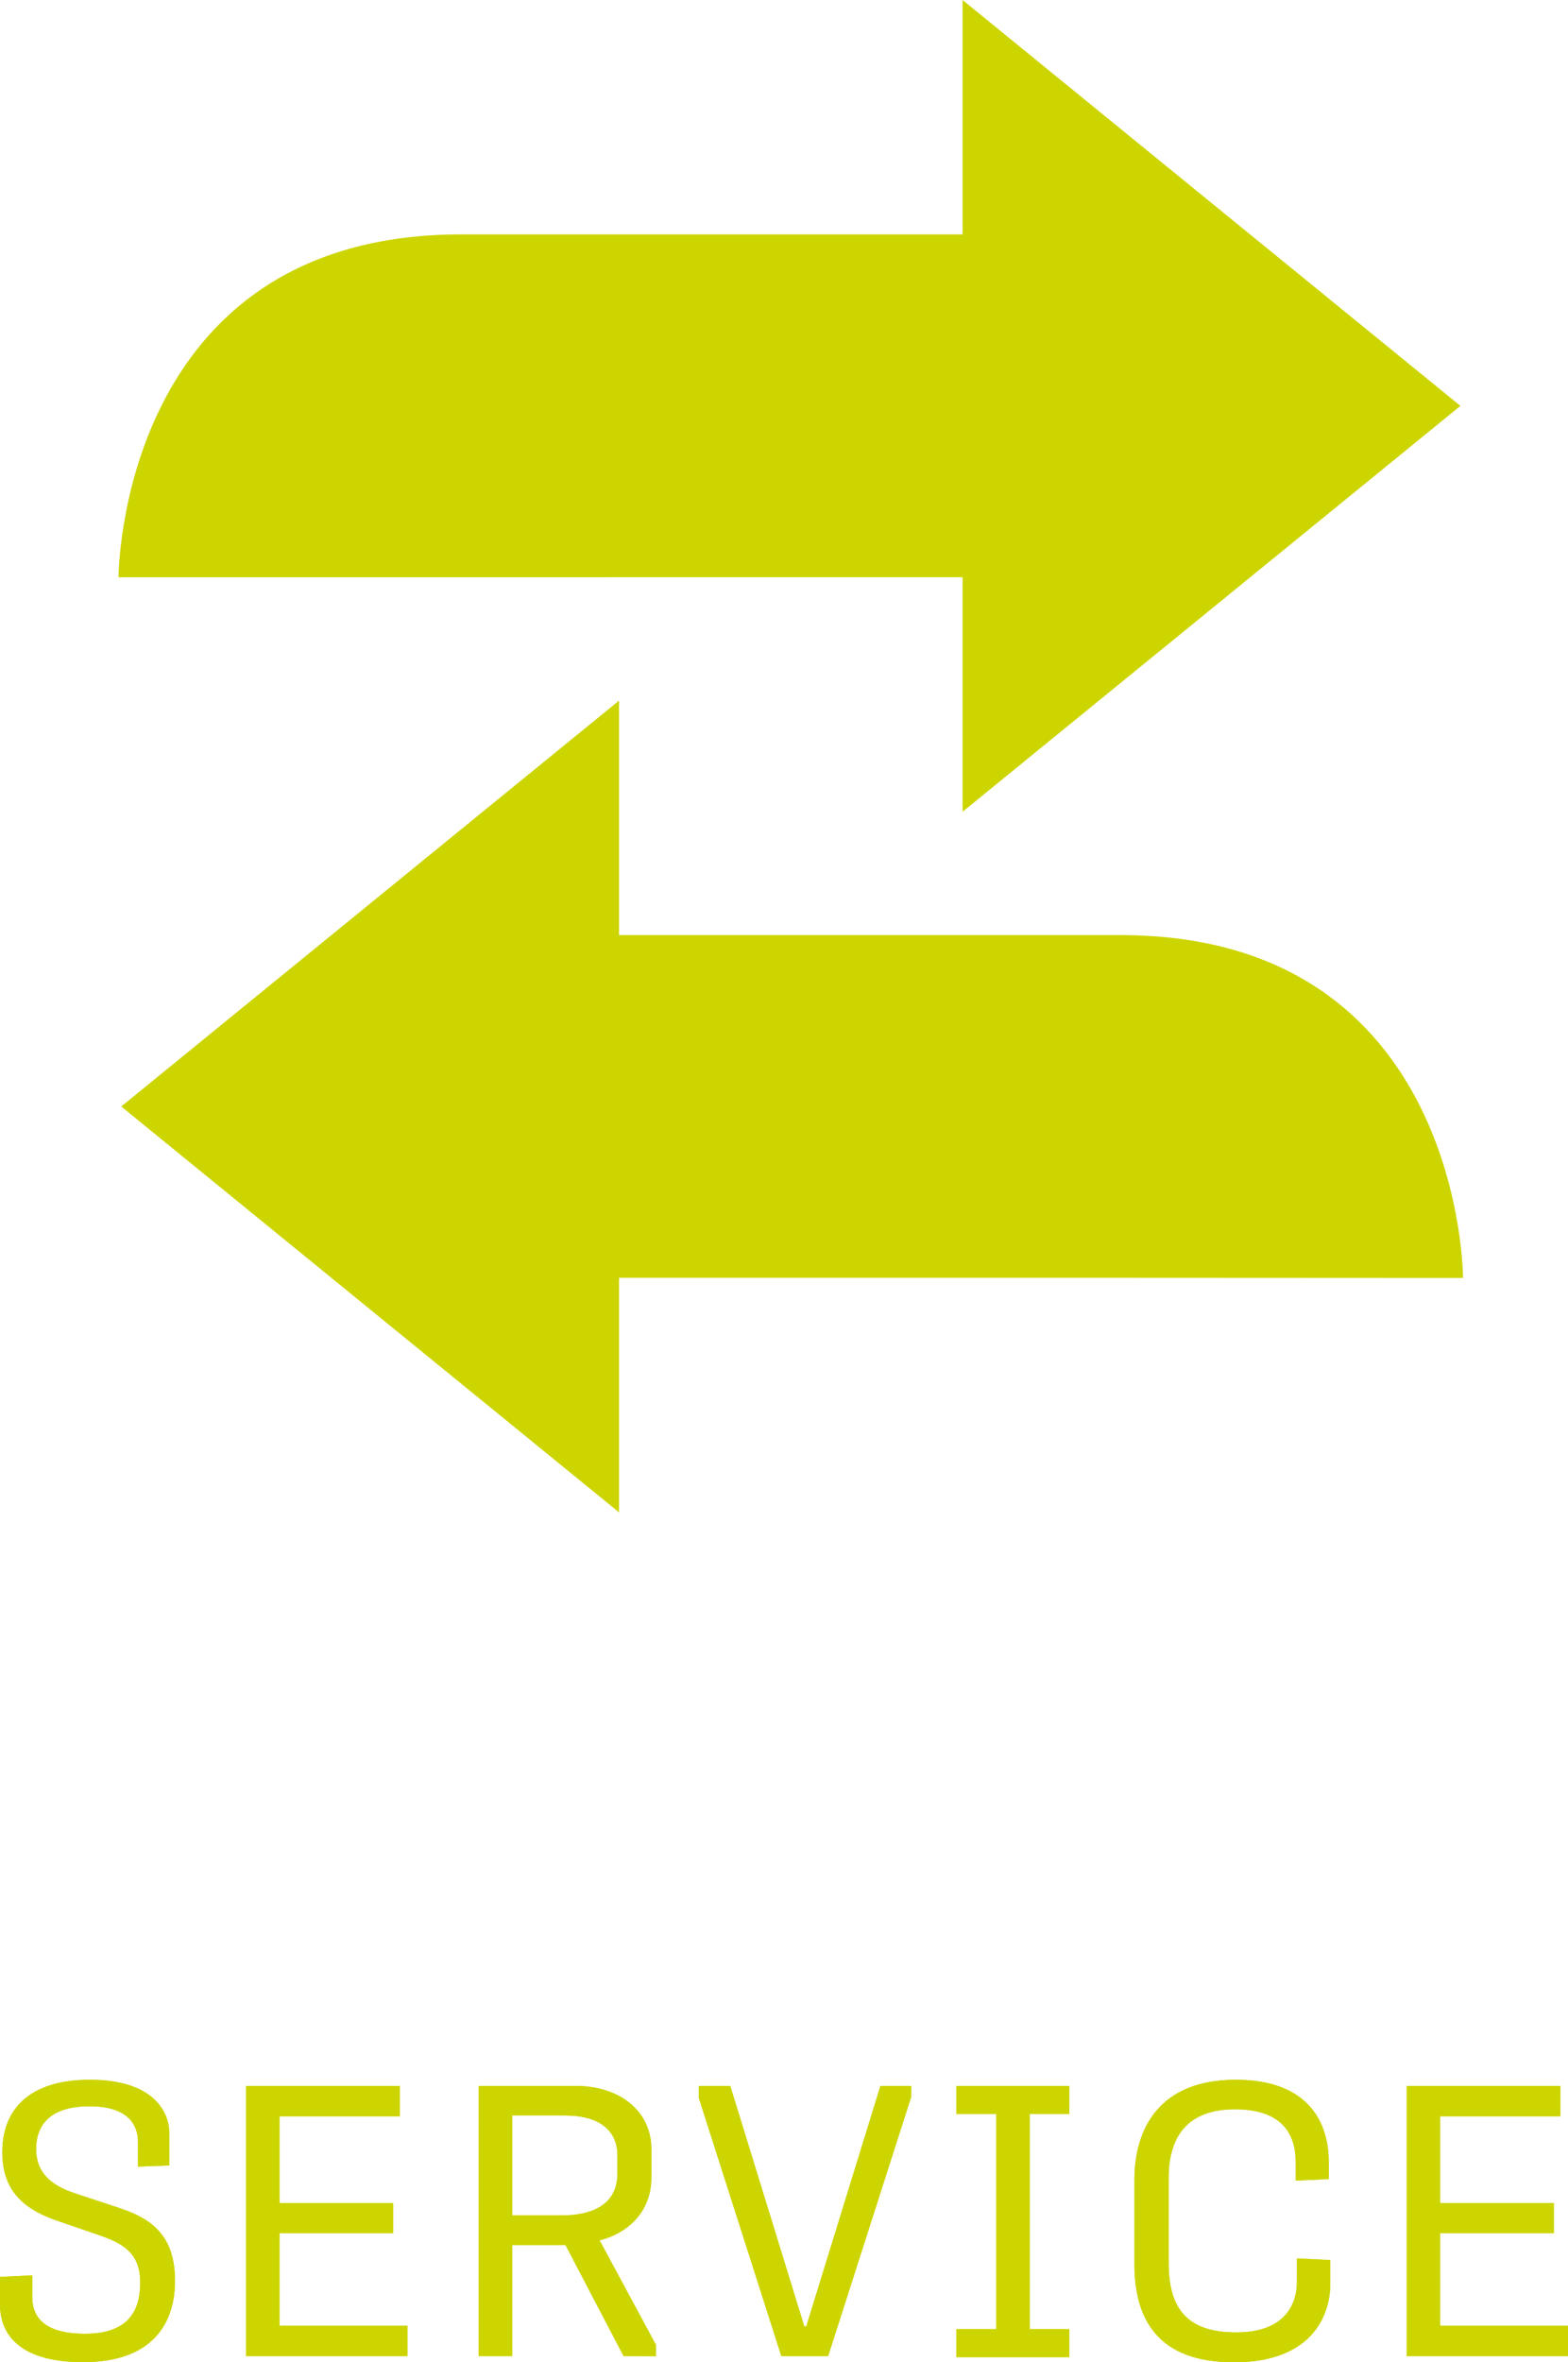 <svg xmlns="http://www.w3.org/2000/svg" xmlns:xlink="http://www.w3.org/1999/xlink" viewBox="0 0 269.94 406.46"><defs><style>.cls-1{fill:none;}.cls-2{clip-path:url(#clip-path);}.cls-3{fill:#cdd500;}</style><clipPath id="clip-path" transform="translate(0 0)"><rect class="cls-1" width="269.94" height="406.46"/></clipPath></defs><g id="Layer_2" data-name="Layer 2"><g id="Layer_1-2" data-name="Layer 1"><g id="Servis-barevna"><g class="cls-2"><g class="cls-2"><path class="cls-3" d="M14.41,406.46c-12,0-14.41-5.62-14.41-9.92v-4.76l5.55-.27v3.64c0,3.24,1.66,6.41,9.13,6.41,7.8,0,9.46-4.42,9.46-8.79,0-4.7-2.45-6.61-6.95-8.13l-7.28-2.51C3.24,379.88.4,376.24.4,370.28c0-7.13,4.43-12.42,15.07-12.42s13.69,5.22,13.69,9.32v5.42l-5.42.2v-4.3c0-2.91-1.72-6.08-8.33-6.08-6.81,0-9.13,3.24-9.19,7.21S8.53,376,13,377.43l7.41,2.45c5.42,1.78,9.72,4.56,9.72,12.56s-4.56,14-15.68,14" transform="translate(0 0)"/><polygon class="cls-3" points="42.37 358.92 42.37 405.4 70.14 405.4 70.14 400.17 48.11 400.17 48.11 384.24 67.69 384.24 67.69 379.08 48.11 379.08 48.11 364.14 68.82 364.14 68.82 358.92 42.37 358.92"/><path class="cls-3" d="M88.17,381.2H96.7c4.83,0,9.59-1.58,9.59-7.21v-3.11c0-4.16-2.91-6.88-9.06-6.88H88.17Zm19.18,24.2-10-19.11H88.17V405.4H82.42V358.92H99.14c7.41,0,13,4.22,13,10.9v4.83c0,6-4.09,9.59-8.91,10.85l9.71,18v1.92Z" transform="translate(0 0)"/><polygon class="cls-3" points="151.57 358.92 138.8 400.31 138.47 400.31 125.72 358.92 120.3 358.92 120.3 360.97 134.51 405.4 142.57 405.4 156.86 360.83 156.86 358.92 151.57 358.92"/><polygon class="cls-3" points="164.64 358.92 164.64 363.74 171.52 363.74 171.52 400.77 164.64 400.77 164.64 405.59 184.09 405.59 184.09 400.77 177.27 400.77 177.27 363.74 184.09 363.74 184.09 358.92 164.64 358.92"/><path class="cls-3" d="M212.3,406.46c-12.82,0-17-7.27-17-16.79V375.11c0-8.79,4.23-17.25,17.45-17.25,13,0,16,7.93,16,14.08v3l-5.69.27V372c0-4.1-1.71-9.06-10.44-9.06-8.33,0-11.43,4.83-11.43,11.83v14.56c0,7.73,3,12,11.63,12,8.4,0,10.45-4.83,10.45-8.73v-4l5.75.27V393c0,5.09-2.85,13.49-16.73,13.49" transform="translate(0 0)"/><polygon class="cls-3" points="242.17 358.92 242.17 405.4 269.94 405.4 269.94 400.17 247.93 400.17 247.93 384.24 267.5 384.24 267.5 379.08 247.93 379.08 247.93 364.14 268.62 364.14 268.62 358.92 242.17 358.92"/><path class="cls-3" d="M165.71,99.32v40.36l85.71-69.84L165.71,0V40.33H79.41c-59,0-59,59-59,59l59,0Z" transform="translate(0 0)"/><path class="cls-3" d="M251.87,219.9s0-59-59-59h-86.3V120.55l-85.7,69.84,85.7,69.84V219.87h86.28Z" transform="translate(0 0)"/><path class="cls-3" d="M14.41,406.46c-12,0-14.41-5.62-14.41-9.92v-4.76l5.55-.27v3.64c0,3.24,1.66,6.41,9.13,6.41,7.8,0,9.46-4.42,9.46-8.79,0-4.7-2.45-6.61-6.95-8.13l-7.28-2.51C3.24,379.88.4,376.24.4,370.28c0-7.13,4.43-12.42,15.07-12.42s13.69,5.22,13.69,9.32v5.42l-5.42.2v-4.3c0-2.91-1.72-6.08-8.33-6.08-6.81,0-9.13,3.24-9.19,7.21S8.53,376,13,377.43l7.41,2.45c5.42,1.78,9.72,4.56,9.72,12.56s-4.56,14-15.68,14" transform="translate(0 0)"/><polygon class="cls-3" points="42.37 358.92 42.37 405.4 70.14 405.4 70.14 400.17 48.11 400.17 48.11 384.24 67.69 384.24 67.69 379.08 48.11 379.08 48.11 364.14 68.82 364.14 68.82 358.92 42.37 358.92"/><path class="cls-3" d="M88.17,381.2H96.7c4.83,0,9.59-1.58,9.59-7.21v-3.11c0-4.16-2.91-6.88-9.06-6.88H88.17Zm19.18,24.2-10-19.11H88.17V405.4H82.42V358.92H99.14c7.41,0,13,4.22,13,10.9v4.83c0,6-4.09,9.59-8.91,10.85l9.71,18v1.92Z" transform="translate(0 0)"/><polygon class="cls-3" points="151.57 358.92 138.8 400.31 138.47 400.31 125.72 358.92 120.3 358.92 120.3 360.97 134.51 405.4 142.57 405.4 156.86 360.83 156.86 358.92 151.57 358.92"/><polygon class="cls-3" points="164.64 358.92 164.64 363.74 171.52 363.74 171.52 400.77 164.64 400.77 164.64 405.59 184.09 405.59 184.09 400.77 177.27 400.77 177.27 363.74 184.09 363.74 184.09 358.92 164.64 358.92"/><path class="cls-3" d="M212.3,406.46c-12.82,0-17-7.27-17-16.79V375.11c0-8.79,4.23-17.25,17.45-17.25,13,0,16,7.93,16,14.08v3l-5.69.27V372c0-4.1-1.71-9.06-10.44-9.06-8.33,0-11.43,4.83-11.43,11.83v14.56c0,7.73,3,12,11.63,12,8.4,0,10.45-4.83,10.45-8.73v-4l5.75.27V393c0,5.09-2.85,13.49-16.73,13.49" transform="translate(0 0)"/><polygon class="cls-3" points="242.17 358.92 242.17 405.4 269.94 405.4 269.94 400.17 247.93 400.17 247.93 384.24 267.5 384.24 267.5 379.08 247.93 379.08 247.93 364.14 268.62 364.14 268.62 358.92 242.17 358.92"/></g></g></g></g></g></svg>